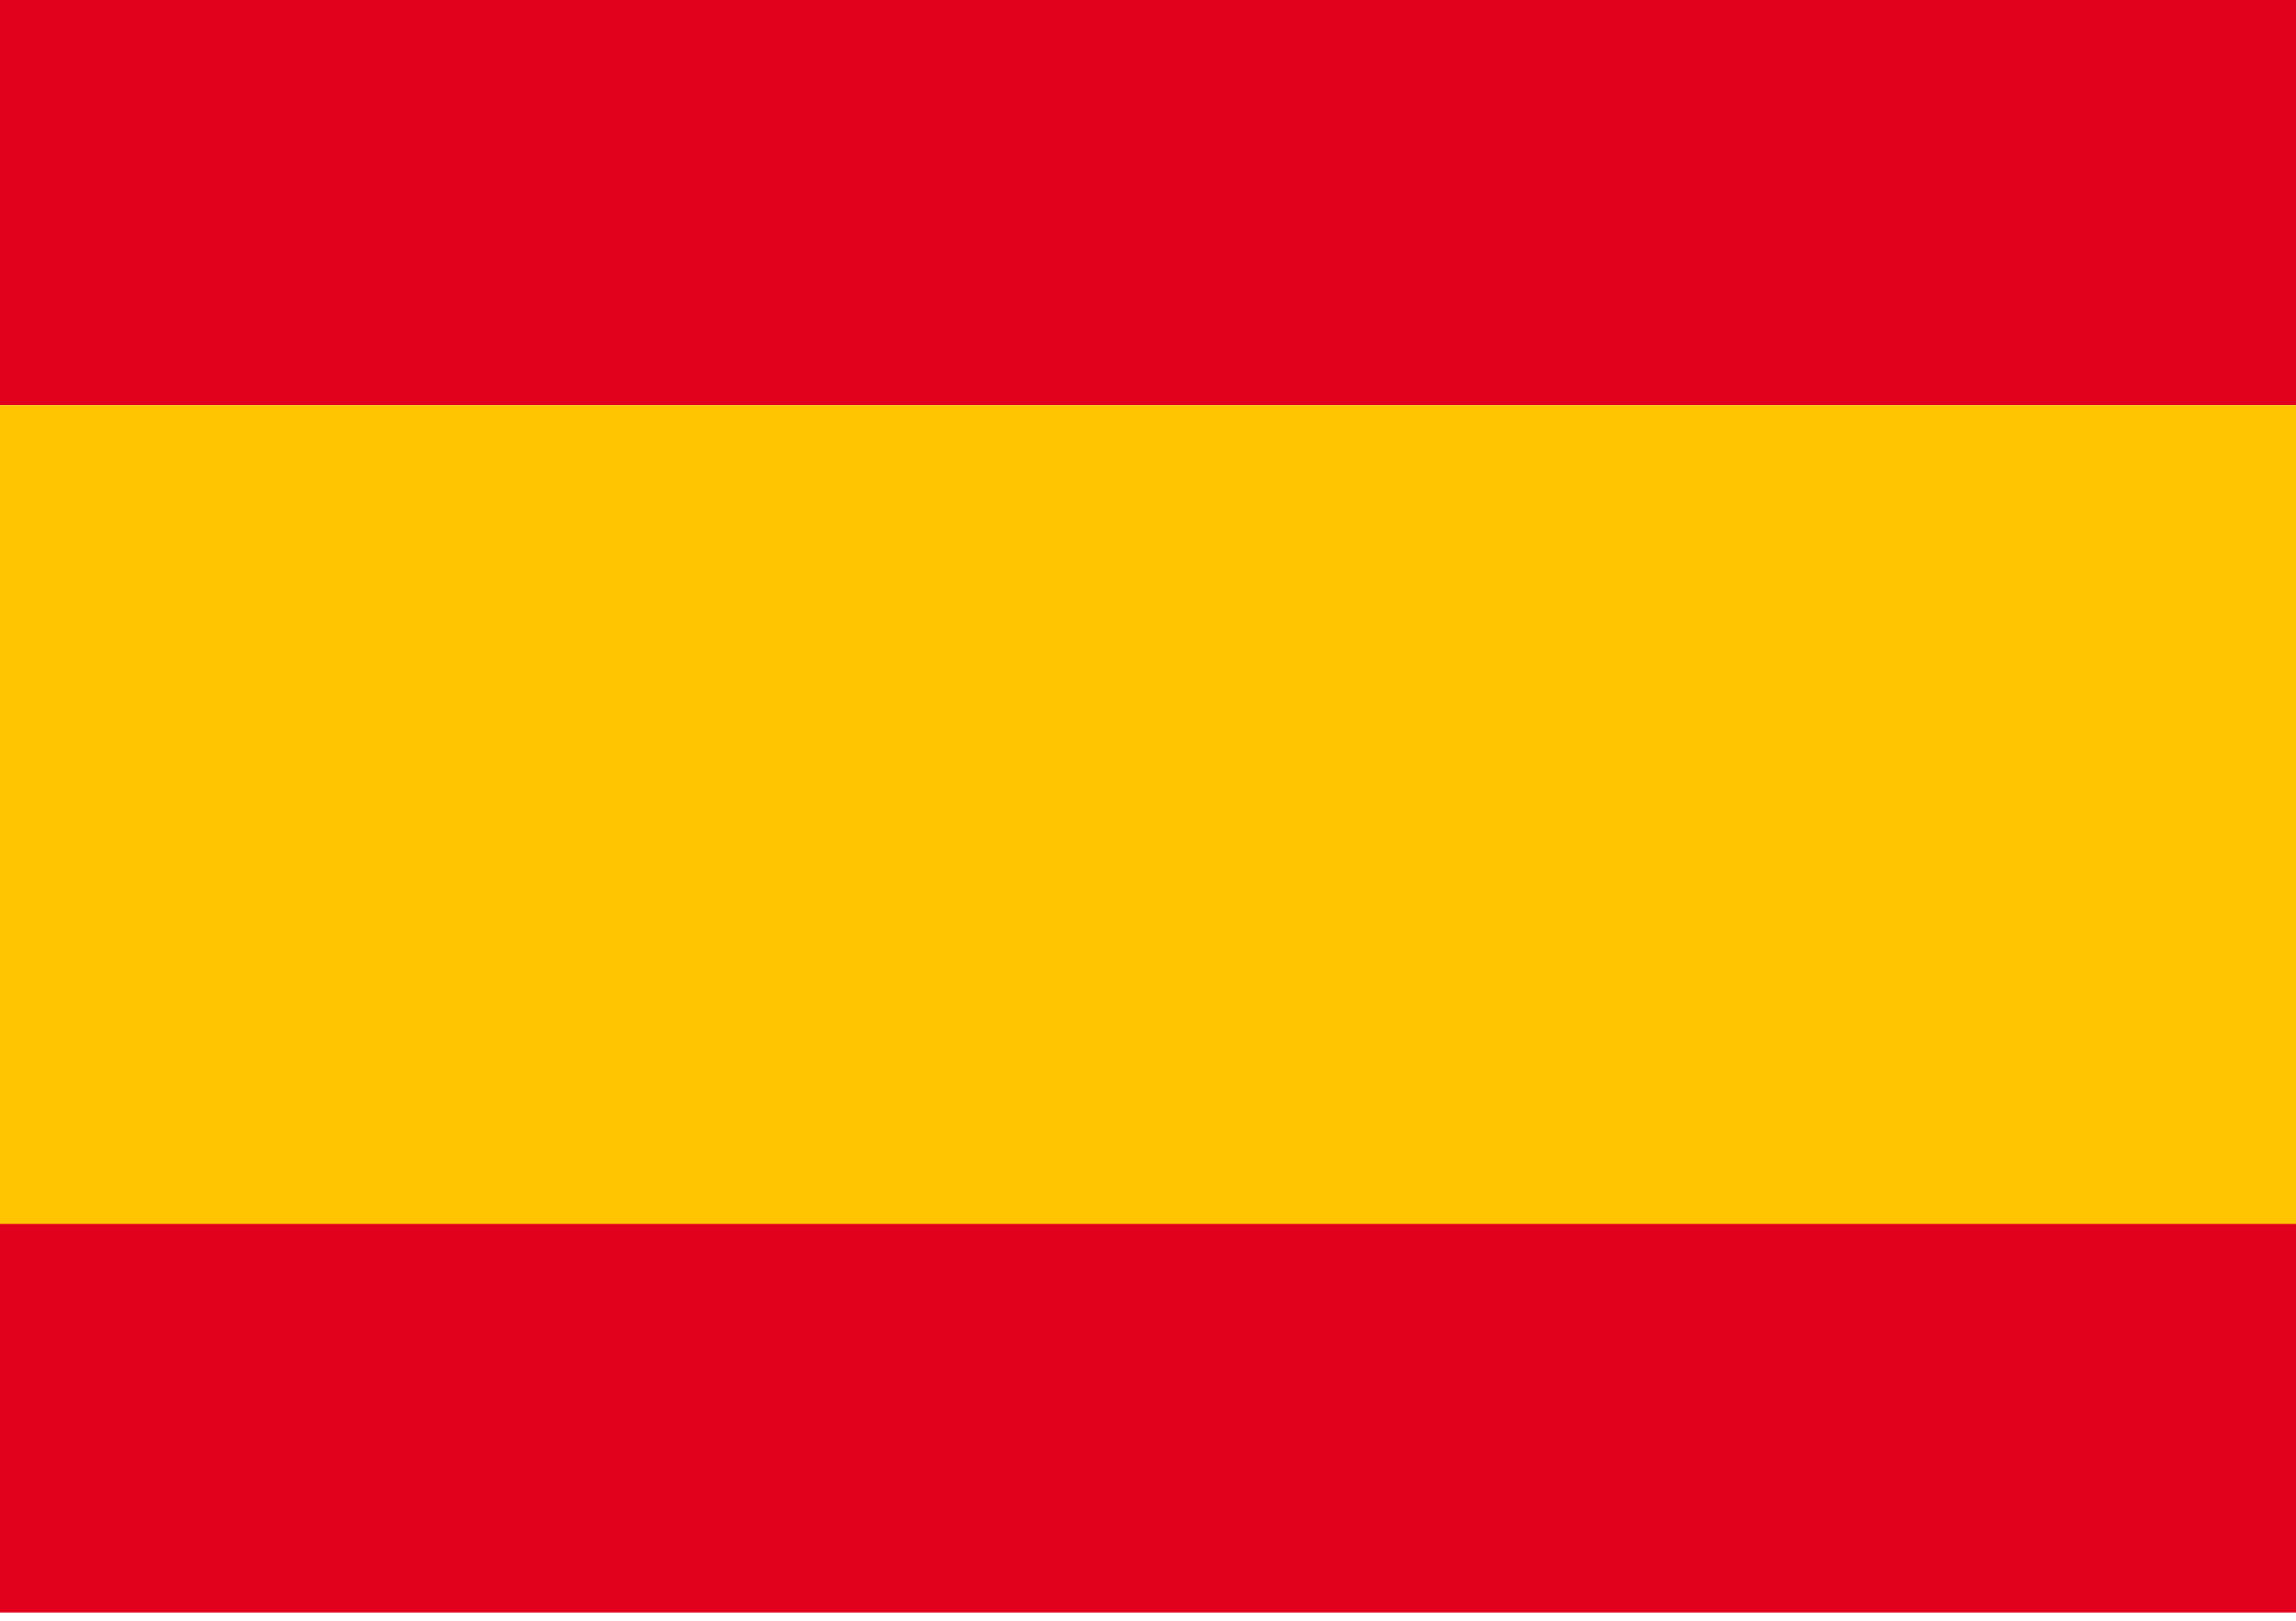 <?xml version="1.0" encoding="UTF-8"?>
<!DOCTYPE svg PUBLIC "-//W3C//DTD SVG 1.1//EN" "http://www.w3.org/Graphics/SVG/1.1/DTD/svg11.dtd">
<!-- Creator: CorelDRAW X7 -->
<svg xmlns="http://www.w3.org/2000/svg" xml:space="preserve" width="17px" height="12px" version="1.1" style="shape-rendering:geometricPrecision; text-rendering:geometricPrecision; image-rendering:optimizeQuality; fill-rule:evenodd; clip-rule:evenodd"
viewBox="0 0 17 12"
 xmlns:xlink="http://www.w3.org/1999/xlink">
 <defs>
  <style type="text/css">
   <![CDATA[
    .fil0 {fill:#E1011C}
    .fil1 {fill:#E1011C}
    .fil2 {fill:#FFC500}
   ]]>
  </style>
 </defs>
 <g id="Layer_x0020_1">
  <rect class="fil0" width="17" height="3"/>
  <rect class="fil1" y="9" width="17" height="2.939"/>
  <rect class="fil2" y="3" width="17" height="6.062"/>
 </g>
</svg>
